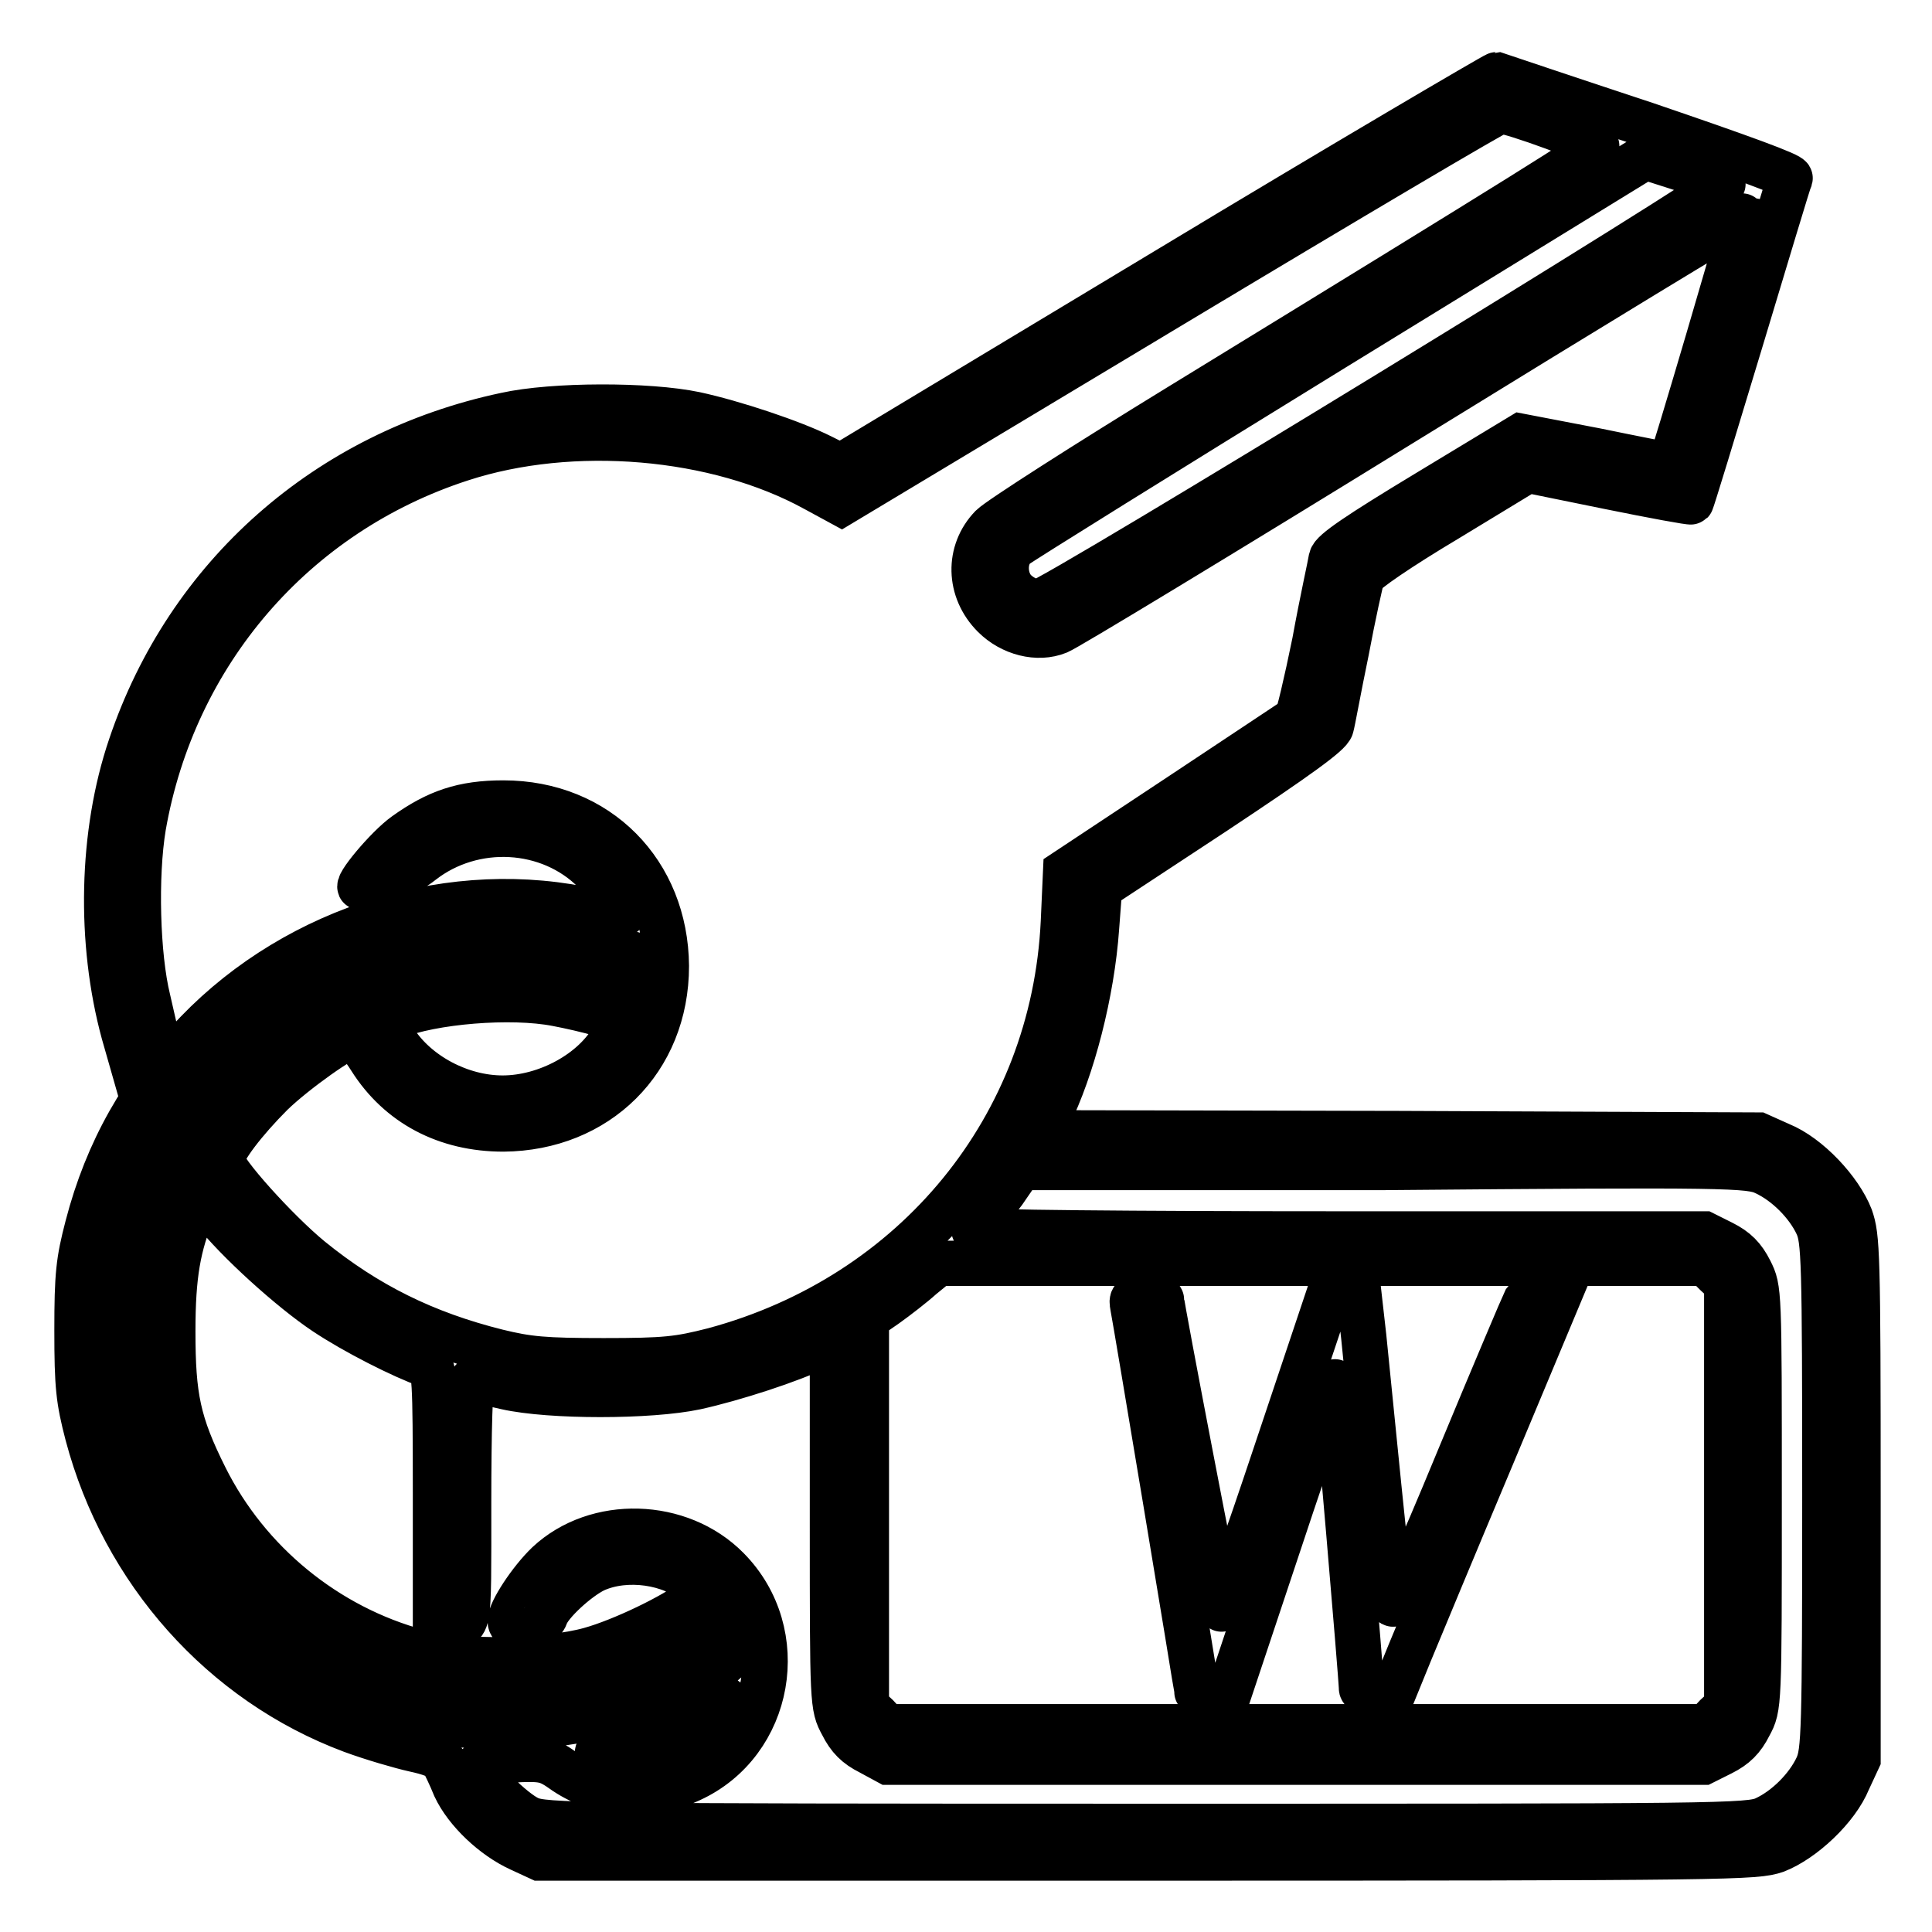 <?xml version="1.0" encoding="utf-8"?>
<!-- Svg Vector Icons : http://www.onlinewebfonts.com/icon -->
<!DOCTYPE svg PUBLIC "-//W3C//DTD SVG 1.1//EN" "http://www.w3.org/Graphics/SVG/1.1/DTD/svg11.dtd">
<svg version="1.1" xmlns="http://www.w3.org/2000/svg" xmlns:xlink="http://www.w3.org/1999/xlink" x="0px" y="0px" viewBox="0 0 256 256" enable-background="new 0 0 256 256" xml:space="preserve">
<g><g><g><path stroke-width="6" fill-opacity="0" stroke="#000000"  d="M154.6,35.8l-43.2,26l-2.6-1.3c-3.8-1.9-11.6-4.5-16.7-5.6c-6.2-1.3-18.8-1.3-25.1,0.1c-23.6,5-42.1,21.3-49.7,43.9c-3.9,11.5-4.2,25.9-0.9,38l0.8,2.8l1.6-1.9l1.6-1.9l-0.8-3.5c-1.4-5.7-1.7-16.3-0.6-22.9C23,86.6,38.9,68,61.1,60.8c14.7-4.8,33.8-3.2,46.9,4l3.5,1.9l43.3-26c23.8-14.3,43.6-26,44-26c1.5,0,12.9,4.2,12.8,4.7c-0.1,0.5-8.7,5.9-54.9,34.2c-12.9,7.9-24.3,15.2-25.3,16.2c-3.2,3.3-3.1,8.4,0.3,11.8c2.3,2.3,5.8,3.2,8.5,2.1c0.9-0.3,21.7-12.9,46.2-28c24.5-15.1,44.6-27.3,44.7-27.2c0.1,0.1-9.5,32.8-9.8,33.1c-0.1,0.1-4.5-0.8-9.9-1.9l-9.9-1.9l-12.4,7.5c-9.1,5.5-12.5,7.8-12.7,8.7c-0.1,0.7-1.2,5.6-2.2,11.1c-1.1,5.4-2.2,10-2.4,10.1c-0.3,0.2-7.2,4.8-15.5,10.3l-15.1,10l-0.3,6.7c-1.3,27.1-19.6,49.5-46.3,56.7c-4.7,1.2-6.4,1.4-14.6,1.4c-7.9,0-10-0.2-14.1-1.2c-9.6-2.4-17.3-6.2-24.8-12.3c-4.5-3.7-11.7-11.7-11.7-13.1c0-1.3,3-5.2,6.6-8.8c3.1-3,9.6-7.6,10.7-7.6c0.3,0.1,1.4,1.4,2.4,3c3.8,6,10,9.3,17.6,9.3c12.4-0.1,21.6-9.1,21.6-21.6c-0.1-12.4-9.1-21.6-21.6-21.6c-5.4,0-8.8,1.2-13,4.2c-2.4,1.7-6.8,7-5.9,7c1.9,0,6-1.7,8.1-3.4c6.8-5.3,16.9-4.8,22.9,1.3c2,2,4.1,5.3,3.6,5.8c-0.1,0.1-1.8-0.1-3.7-0.5c-18.5-4.3-39.1,2-52.6,16c-7.2,7.4-11.9,15.7-14.5,25.7c-1.2,4.6-1.4,6.4-1.4,13.8s0.2,9.2,1.4,13.8c4.8,18.1,17.9,32.8,35,39.2c2.7,1,6.5,2.1,8.3,2.5c1.9,0.4,3.6,1,3.8,1.5c0.2,0.4,1,2,1.6,3.5c1.5,3.2,5.1,6.6,8.6,8.2l2.6,1.2h80.5c78.2,0,80.6-0.1,83.3-1c3.6-1.4,8.1-5.6,9.6-9.3l1.3-2.8v-34.5c0-32.8-0.1-34.7-1-37.3c-1.4-3.6-5.6-8.1-9.3-9.6l-2.9-1.3l-47.6-0.2l-47.5-0.1l1-2.1c3.2-6.4,5.8-16.5,6.4-25.1l0.4-5.3l15.2-10c11-7.3,15.3-10.4,15.5-11.3c0.2-0.7,1-5.2,2-10c0.9-4.8,1.9-9.3,2.1-9.9c0.3-0.7,5-3.9,11.2-7.6l10.7-6.5l10.8,2.2c5.9,1.2,10.8,2.1,10.9,2c0.1-0.1,3-9.6,6.5-21.2c3.5-11.6,6.4-21.3,6.6-21.7c0.1-0.4-6.5-2.8-19.1-7.1c-10.6-3.5-19.5-6.5-19.8-6.6C198.1,9.9,178.3,21.5,154.6,35.8z M228.3,24.4c0.6,0.5-89.1,55.4-90.7,55.4c-0.7,0-2-0.5-2.8-1.2c-1.8-1.4-2-4.7-0.3-6.2c0.6-0.5,19.7-12.4,42.3-26.3L218,20.8l5,1.6C225.7,23.3,228.1,24.2,228.3,24.4z M74,124.2c1.8,0.3,4.8,0.9,6.7,1.4l3.4,0.9v2.5c0,2.1-0.1,2.4-0.9,2c-7.4-2.9-20.4-3.6-28.4-1.4c-29.9,8-44.7,40-31.3,67.7c6,12.4,17.6,21.9,31.3,25.6c5.9,1.5,18,1.6,23.3,0.2c4.2-1.1,13.1-5.2,15.7-7.2c2.1-1.6,2.7-1.4,3.2,1.3c0.4,2.4-0.2,3-6.4,6.1c-7.3,3.7-15.1,5.5-23.8,5.5c-6.5,0-10.9-0.8-17.4-3c-7.7-2.6-13.3-6.2-19.6-12.4c-7.6-7.5-12.1-15.3-14.6-25.5c-1.3-5.2-1.3-18.2,0-23.4c1.3-5.3,3.4-10.3,6.4-15.4c3.5-5.9,11.9-14.4,18-18c4.8-2.8,13.3-6,18.2-6.8C61.9,123.6,70,123.5,74,124.2z M73.8,133c1.6,0.3,4.3,0.9,5.9,1.4l2.9,0.8l-1.3,2.2c-2.6,4.7-8.9,8.1-14.7,8.1c-5.6,0-11.4-3.1-14.3-7.6l-1.6-2.5l1.6-0.7C57.2,132.7,67.7,131.8,73.8,133z M233.9,155.4c2.8,1.3,5.6,4.1,6.9,6.9c0.9,2,1,4.4,1,35.9c0,31.4-0.1,33.9-1,35.9c-1.3,2.8-4.1,5.6-6.9,6.9c-2.1,1-5.9,1-81.9,1c-76.1,0-79.8-0.1-81.9-1c-2.2-1-6.8-5.6-6.8-6.9c0-0.5,1.4-0.8,4.5-0.9c4.3-0.2,4.7-0.1,7.1,1.6c4.8,3.2,11,3.6,16.6,1c10.7-4.9,13.3-19.4,4.9-27.9c-6.3-6.4-17.4-6.7-23.8-0.7c-2.3,2.2-5,6.3-5,7.6c0,1.6,4.1,1,4.7-0.7c0.5-1.6,4.2-5,6.5-6.1c4.2-1.9,10.2-1,13.3,1.8l1.2,1.2l-1.3,1c-2.7,2.1-9.5,5.4-13.8,6.6c-5.7,1.6-17.2,1.8-22.7,0.3c-12.3-3.3-22.7-11.9-28.3-23.1c-3.6-7.2-4.3-10.7-4.3-19.4c0-7.5,0.7-11.3,2.7-16.2l0.9-2.1l1.7,2.2c3.2,4.1,10.4,10.6,14.9,13.6c3.9,2.6,10.2,5.8,13.6,7c0.9,0.3,1,1.6,1,17v16.7l1.3,0.3c3.3,0.9,3.1,1.9,3.1-15.8c0-9.6,0.2-16.2,0.5-16.2s2.4,0.4,4.5,0.9c5.8,1.3,19,1.3,25.1,0c5-1.1,12.7-3.6,16.1-5.3l2-1v24.3c0,24.1,0,24.3,1.3,26.7c0.9,1.8,1.9,2.8,3.7,3.7l2.4,1.3h54h54l2.4-1.2c1.8-0.9,2.8-1.9,3.7-3.7c1.3-2.4,1.3-2.5,1.3-30.1s0-27.7-1.2-30.1c-0.9-1.8-1.9-2.8-3.7-3.7l-2.4-1.2h-48.4c-27.4,0-48.4-0.2-48.4-0.5s0.4-0.8,0.9-1.2c0.4-0.4,1.8-2.2,3.1-3.9l2.2-3.2h48.3C229.1,154.3,231.9,154.4,233.9,155.4z M227.4,168.8l1.4,1.3v28v28l-1.4,1.3l-1.3,1.4h-54.3h-54.3l-1.3-1.4l-1.4-1.3v-25.7v-25.7l2.6-1.8c1.4-1,3.6-2.7,4.7-3.7l2.2-1.8h50.8h50.9L227.4,168.8z M96.2,225.5c0,1.3-5.1,6.1-7.4,7c-2.6,0.9-8.6,0.9-9.6-0.2c-0.3-0.3,1.2-0.9,3.2-1.4c2-0.5,5.8-2,8.3-3.3C95.9,224.9,96.2,224.8,96.2,225.5z"/><path stroke-width="6" fill-opacity="0" stroke="#000000"  d="M150.1,173.1c0.3,1.4,8.5,50.6,8.5,51.1c0,0.2,1,0.3,2.1,0.3h2.1l7-21c3.8-11.5,7.1-20.7,7.1-20.4c0.2,0.5,3.5,39.3,3.5,40.6c0,0.4,0.8,0.7,2.1,0.7h2.1l2.2-5.4c1.2-2.9,6.1-14.7,10.9-26.1l8.7-20.8l-1.9-0.2c-1.2-0.1-2.1,0.1-2.4,0.5c-0.2,0.4-4.2,9.8-8.8,20.9c-5.7,13.8-8.5,19.9-8.8,19.2c-0.2-0.5-1-7.5-1.8-15.5c-0.8-8-1.7-16.9-2-19.9l-0.6-5.3h-2.1h-2l-7,20.9c-3.8,11.4-7.1,20.7-7.2,20.6c-0.2-0.2-7.9-40.3-7.9-41.1c0-0.2-1-0.3-2.2-0.3C150,171.9,149.9,172,150.1,173.1z"/></g></g></g>
</svg>